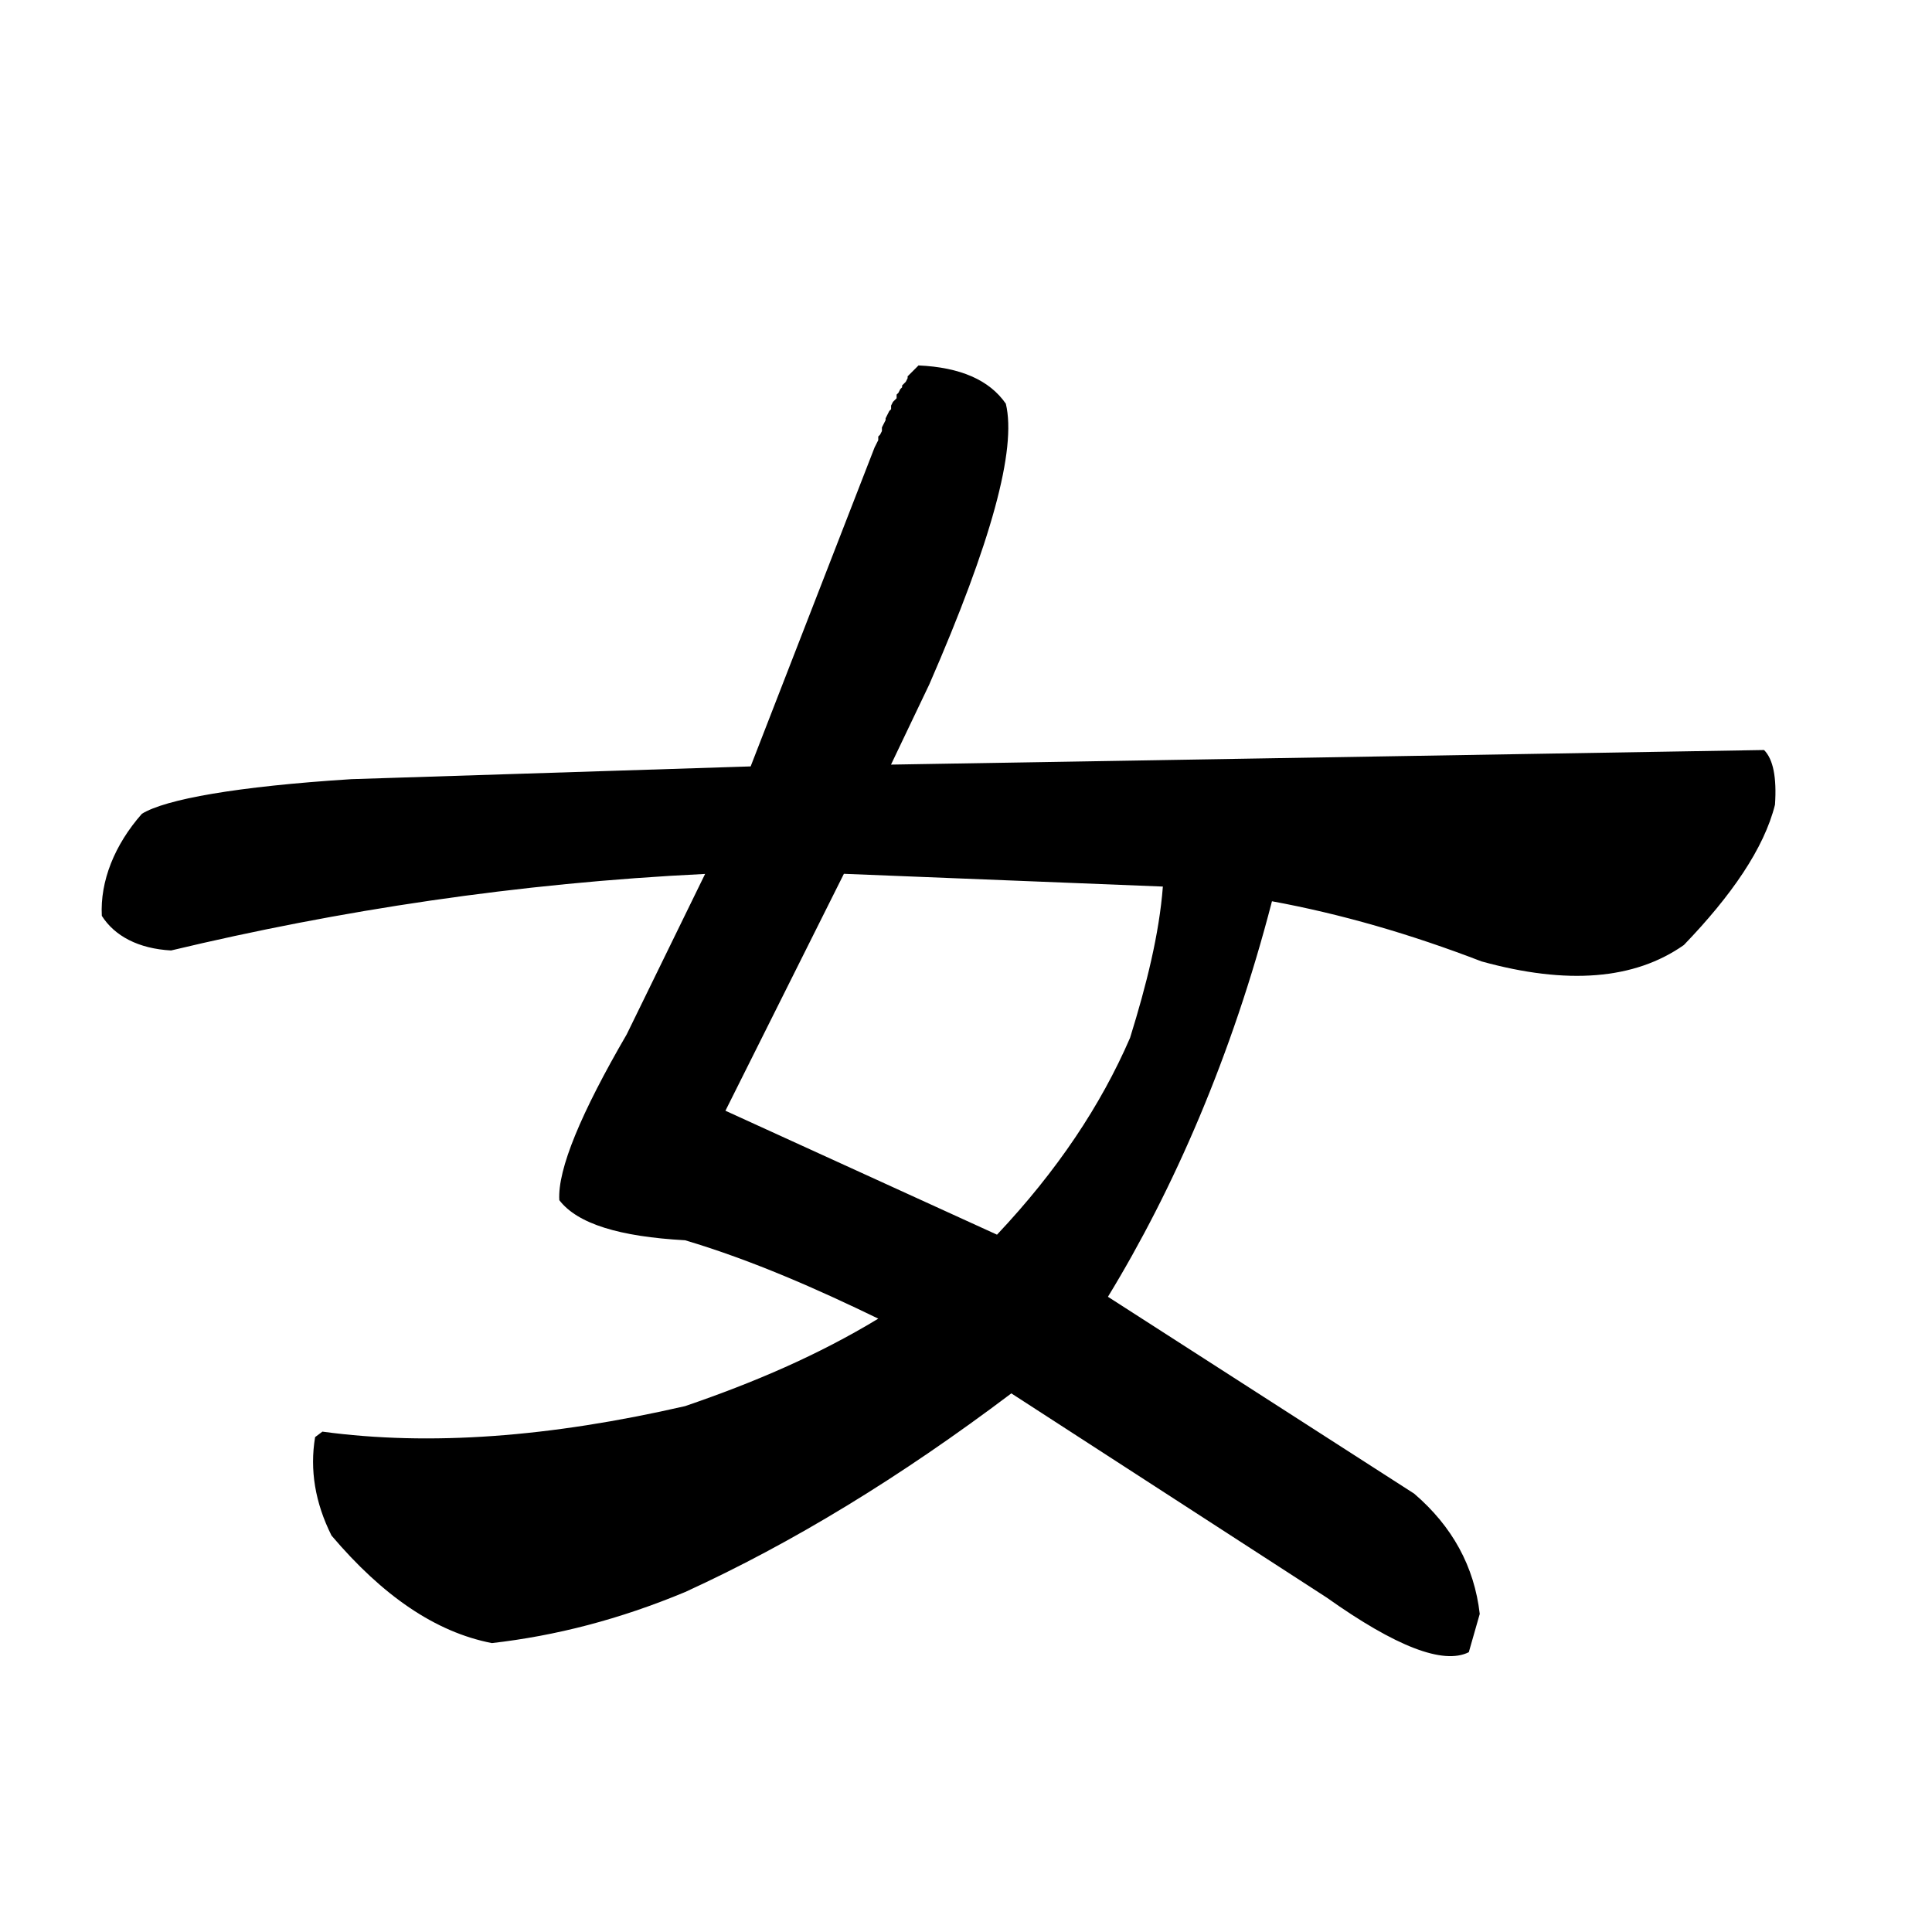 <?xml version="1.0" encoding="UTF-8" standalone="no"?>
<!-- Created with Inkscape (http://www.inkscape.org/) -->

<svg
   xmlns:svg="http://www.w3.org/2000/svg"
   xmlns="http://www.w3.org/2000/svg"
   version="1.1"
   width="60"
   height="60"
   id="svg4035">
  <defs
     id="defs4037" />
  <g
     transform="translate(-265.37,-130.159)"
     id="layer1">
    <path
       d="m 291.578,157.296 9.906,0.396 c -0.113,1.472 -0.509,3.057 -1.019,4.698 -0.906,2.094 -2.264,4.132 -4.132,6.113 l -8.434,-3.849 z m 2.321,-15.792 -0.057,0.057 0,0 -0.057,0.057 -0.057,0.057 -0.057,0.057 -0.057,0.057 -0.057,0.057 0,0.057 -0.057,0.113 -0.057,0.057 -0.057,0.057 0,0.057 -0.057,0.057 -0.057,0.113 -0.057,0.057 0,0.113 -0.057,0.057 -0.057,0.057 -0.057,0.113 0,0.113 -0.057,0.057 -0.057,0.113 -0.057,0.113 0,0.057 -0.057,0.113 -0.057,0.113 0,0.113 -0.057,0.113 -0.057,0.057 0,0.113 -0.057,0.113 -0.057,0.113 -3.849,9.906 -12.396,0.396 c -3.566,0.226 -5.774,0.623 -6.509,1.075 -0.849,0.962 -1.302,2.094 -1.245,3.17 0.396,0.623 1.132,1.019 2.151,1.075 5.208,-1.245 10.755,-2.094 16.585,-2.377 l -2.434,4.981 c -1.415,2.434 -2.151,4.189 -2.094,5.151 0.566,0.736 1.868,1.132 3.906,1.245 2.094,0.623 4.132,1.528 6,2.434 -1.868,1.132 -3.849,1.981 -6,2.717 -4.189,0.962 -7.925,1.245 -11.264,0.792 l -0.226,0.17 c -0.17,1.019 0,2.038 0.509,3.057 1.585,1.868 3.226,3 4.981,3.34 1.981,-0.226 3.962,-0.736 6,-1.585 3.34,-1.528 6.679,-3.566 10.132,-6.17 l 9.792,6.34 c 2.151,1.528 3.623,2.094 4.415,1.698 l 0.34,-1.189 c -0.17,-1.472 -0.849,-2.717 -2.038,-3.736 l -9.509,-6.113 c 2.038,-3.34 3.849,-7.472 5.094,-12.283 2.151,0.396 4.302,1.019 6.509,1.868 2.66,0.736 4.755,0.566 6.283,-0.509 1.472,-1.528 2.491,-3 2.83,-4.358 0.057,-0.849 -0.057,-1.415 -0.34,-1.698 l -27.113,0.453 1.189,-2.491 c 1.925,-4.415 2.717,-7.302 2.377,-8.717 -0.509,-0.736 -1.415,-1.132 -2.717,-1.189 z"
       id="path79"
       style="fill:#000000;stroke-width:0" />
  </g>
</svg>
